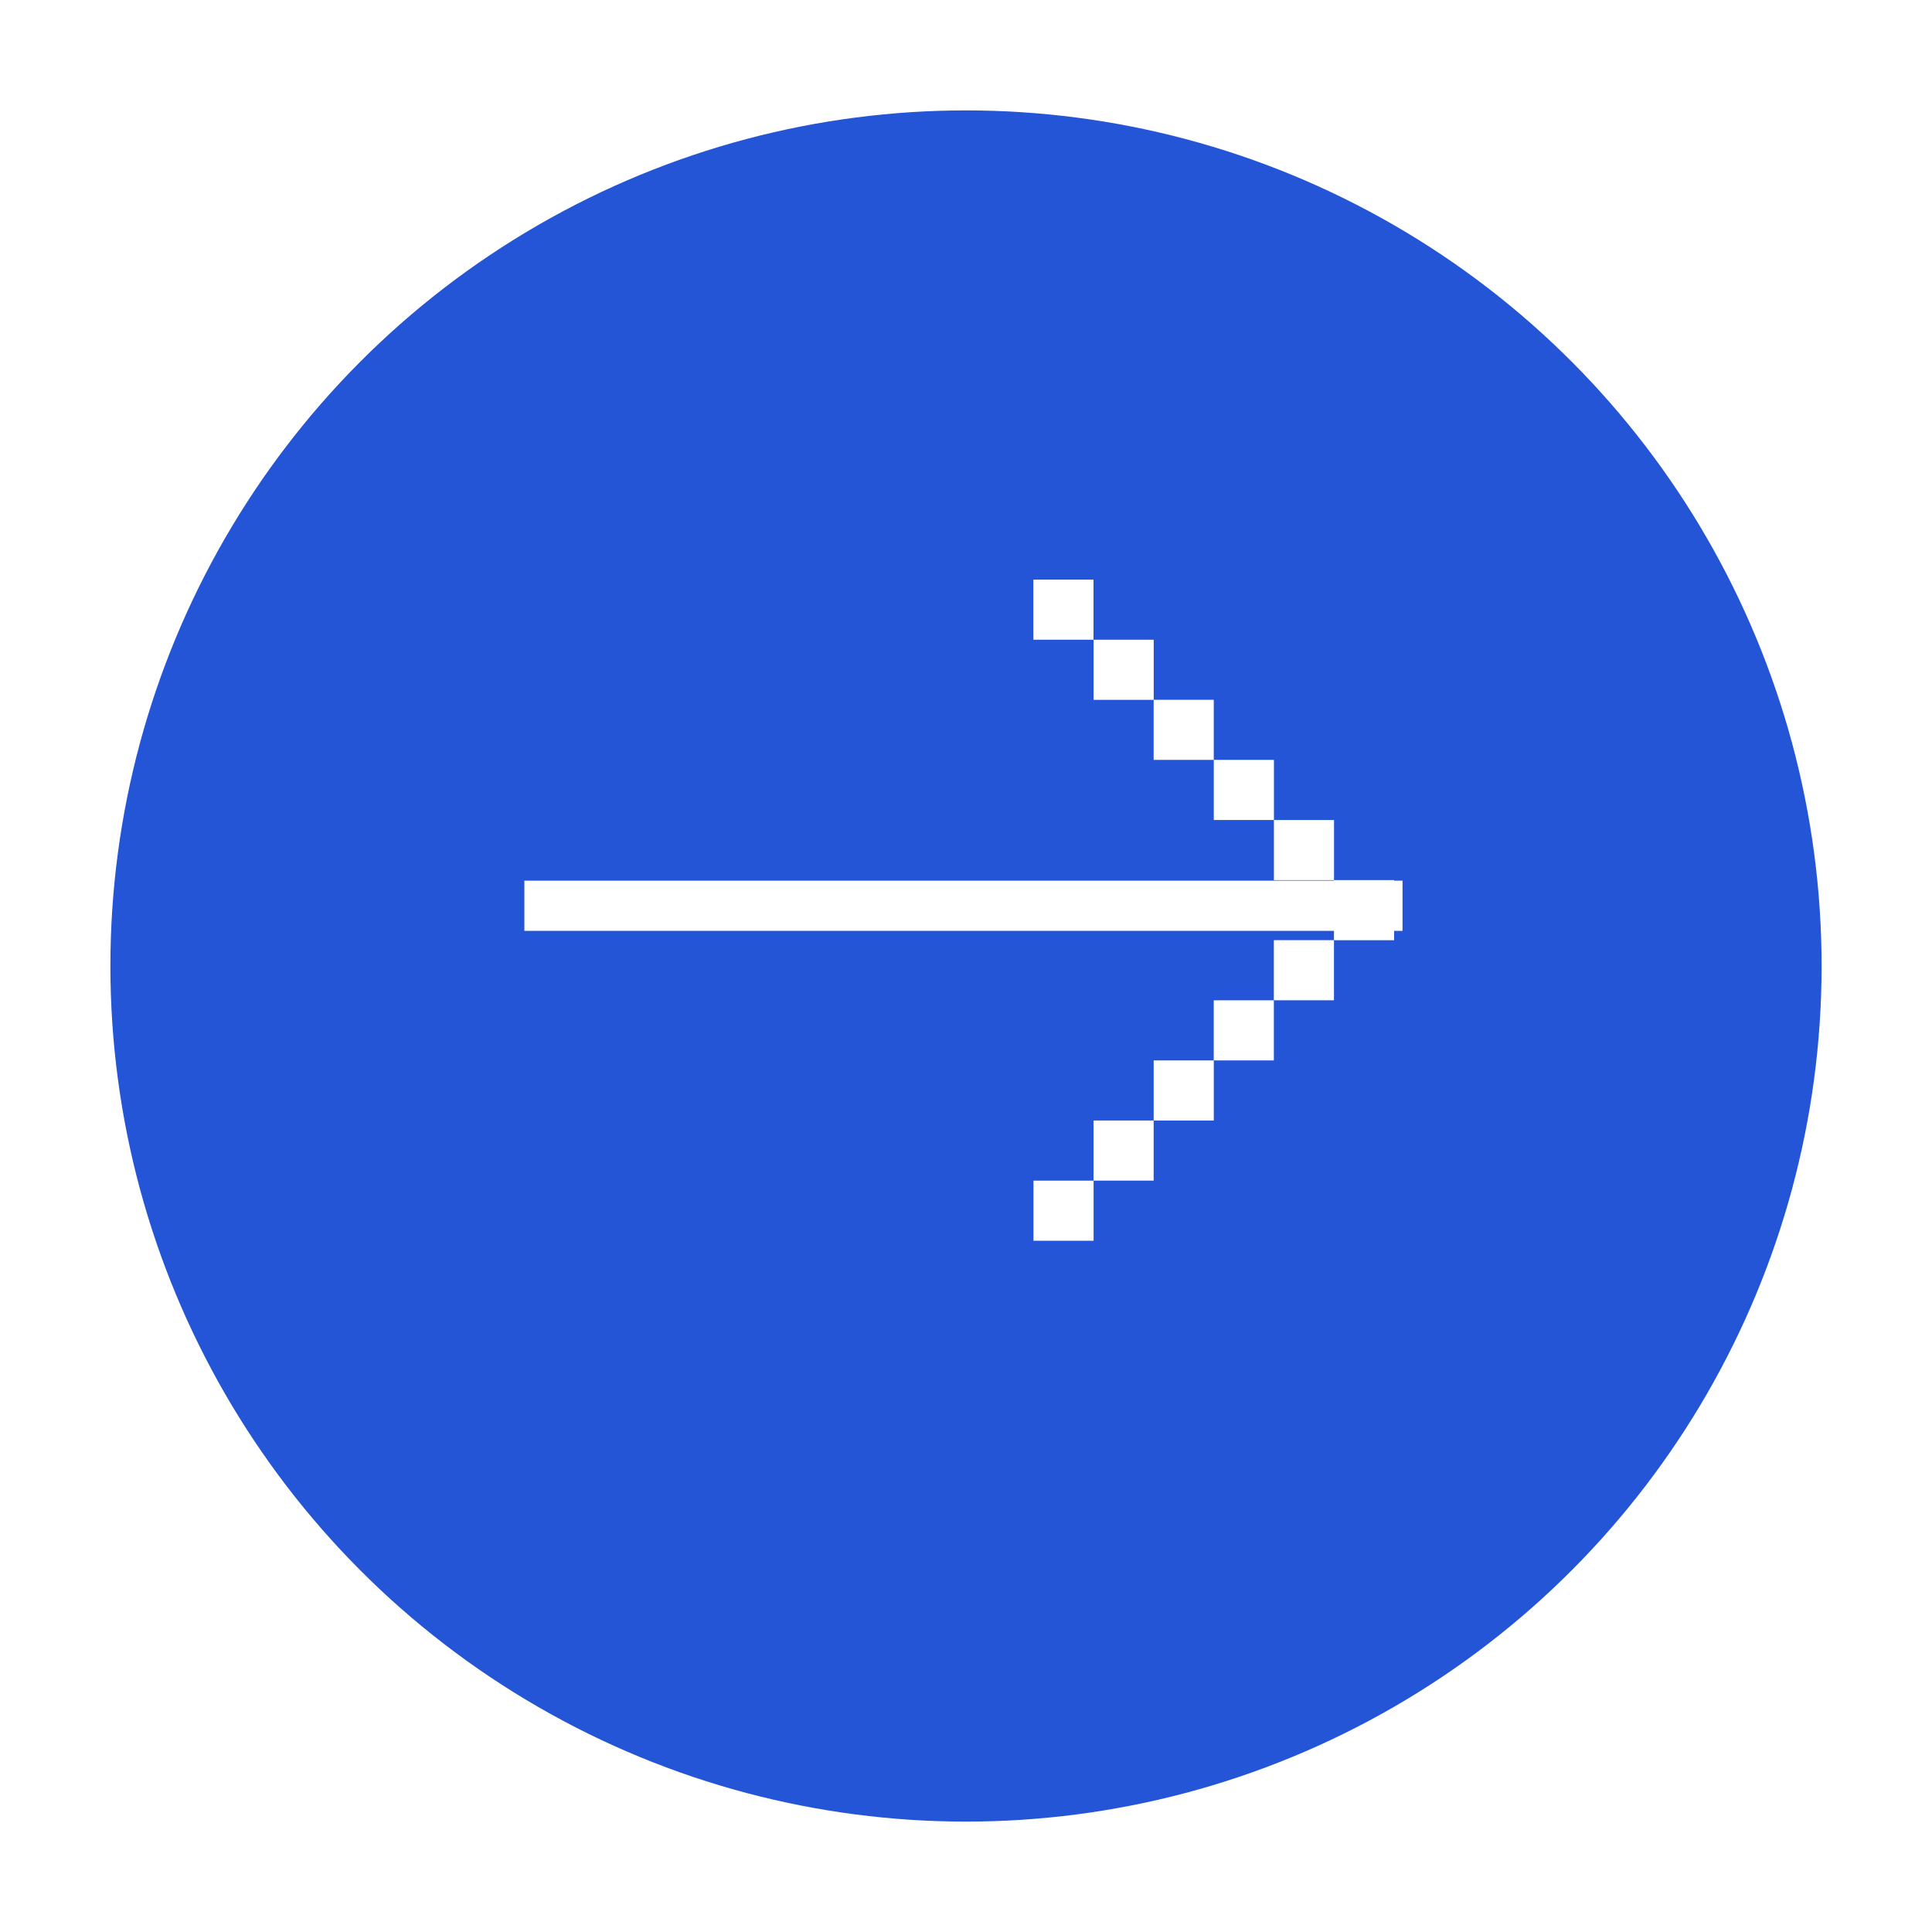<?xml version="1.0" encoding="UTF-8"?> <svg xmlns="http://www.w3.org/2000/svg" width="70" height="70" viewBox="0 0 70 70" fill="none"><g filter="url(#filter0_dii_3503_346)"><circle cx="35" cy="33" r="31" fill="#2355D6"></circle></g><path d="M39.62 21H37.441V23.178H39.62V21Z" fill="white"></path><path d="M41.801 23.179H39.623V25.357H41.801V23.179Z" fill="white"></path><path d="M43.977 25.355H41.799V27.532H43.977V25.355Z" fill="white"></path><path d="M46.157 27.532H43.978V29.71H46.157V27.532Z" fill="white"></path><path d="M48.334 29.711H46.156V31.889H48.334V29.711Z" fill="white"></path><path d="M50.51 31.888H48.332V34.066H50.51V31.888Z" fill="white"></path><path d="M18.999 33.727L50.816 33.727V31.908L18.999 31.908V33.727Z" fill="white"></path><path d="M46.154 36.242H48.332V34.064H46.154V36.242Z" fill="white"></path><path d="M43.976 38.421H46.154V36.243H43.976V38.421Z" fill="white"></path><path d="M41.8 40.599H43.978V38.421H41.8V40.599Z" fill="white"></path><path d="M39.621 42.776H41.799V40.598H39.621V42.776Z" fill="white"></path><path d="M37.445 44.955H39.623V42.777H37.445V44.955Z" fill="white"></path><defs><filter id="filter0_dii_3503_346" x="0" y="-1" width="70" height="71" filterUnits="userSpaceOnUse" color-interpolation-filters="sRGB"><feFlood flood-opacity="0" result="BackgroundImageFix"></feFlood><feColorMatrix in="SourceAlpha" type="matrix" values="0 0 0 0 0 0 0 0 0 0 0 0 0 0 0 0 0 0 127 0" result="hardAlpha"></feColorMatrix><feOffset dy="2"></feOffset><feGaussianBlur stdDeviation="2"></feGaussianBlur><feComposite in2="hardAlpha" operator="out"></feComposite><feColorMatrix type="matrix" values="0 0 0 0 0 0 0 0 0 0 0 0 0 0 0 0 0 0 0.2 0"></feColorMatrix><feBlend mode="normal" in2="BackgroundImageFix" result="effect1_dropShadow_3503_346"></feBlend><feBlend mode="normal" in="SourceGraphic" in2="effect1_dropShadow_3503_346" result="shape"></feBlend><feColorMatrix in="SourceAlpha" type="matrix" values="0 0 0 0 0 0 0 0 0 0 0 0 0 0 0 0 0 0 127 0" result="hardAlpha"></feColorMatrix><feOffset dy="3"></feOffset><feGaussianBlur stdDeviation="2"></feGaussianBlur><feComposite in2="hardAlpha" operator="arithmetic" k2="-1" k3="1"></feComposite><feColorMatrix type="matrix" values="0 0 0 0 1 0 0 0 0 1 0 0 0 0 1 0 0 0 0.2 0"></feColorMatrix><feBlend mode="normal" in2="shape" result="effect2_innerShadow_3503_346"></feBlend><feColorMatrix in="SourceAlpha" type="matrix" values="0 0 0 0 0 0 0 0 0 0 0 0 0 0 0 0 0 0 127 0" result="hardAlpha"></feColorMatrix><feOffset dy="-3"></feOffset><feGaussianBlur stdDeviation="1.5"></feGaussianBlur><feComposite in2="hardAlpha" operator="arithmetic" k2="-1" k3="1"></feComposite><feColorMatrix type="matrix" values="0 0 0 0 0 0 0 0 0 0 0 0 0 0 0 0 0 0 0.2 0"></feColorMatrix><feBlend mode="normal" in2="effect2_innerShadow_3503_346" result="effect3_innerShadow_3503_346"></feBlend></filter></defs></svg> 